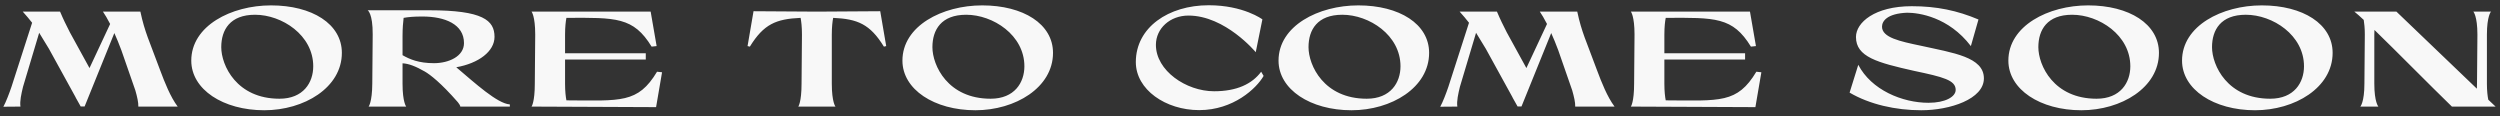 <svg width="258" height="12" viewBox="0 0 258 12" fill="none" xmlns="http://www.w3.org/2000/svg">
<rect x="0" y="0" width="258" height="12" fill="#333333" stroke="none"/>
<path d="M16.532 7.262C16.994 8.494 17.581 9.992 18.337 11H14.277C14.291 10.566 14.152 9.978 13.97 9.334L12.527 5.19C12.275 4.518 12.037 3.93 11.8 3.412L8.733 10.986H8.327L7.809 10.062V10.048L5.051 5.036C4.687 4.448 4.379 3.916 4.043 3.384L2.377 8.956C2.209 9.656 2.027 10.426 2.111 11L0.347 11.014C0.613 10.538 0.963 9.614 1.187 8.956L3.315 2.348C3.035 1.984 2.713 1.606 2.349 1.2H6.199C6.535 1.998 6.843 2.614 7.207 3.328L9.237 7.024L11.366 2.474C11.085 1.928 10.834 1.508 10.623 1.2H14.488C14.726 2.32 14.95 3.02 15.243 3.846L16.532 7.262ZM27.272 11.378C23.03 11.378 19.74 9.236 19.74 6.254C19.74 2.67 23.856 0.556 27.972 0.556C32.214 0.556 35.28 2.474 35.28 5.456C35.28 9.04 31.388 11.378 27.272 11.378ZM28.84 10.188C31.318 10.188 32.326 8.508 32.326 6.842C32.326 3.622 29.092 1.522 26.32 1.522C23.744 1.522 22.834 3.076 22.834 4.868C22.834 6.744 24.416 10.188 28.84 10.188ZM47.086 6.94C49.018 8.578 51.328 10.692 52.616 10.776V11H47.506C47.506 10.902 47.352 10.664 47.254 10.552C45.476 8.522 44.398 7.71 43.852 7.388C42.9 6.842 42.172 6.562 41.542 6.534V8.634C41.542 10.552 41.92 11 41.92 11H38.042C38.042 11 38.406 10.552 38.42 8.634L38.462 3.566C38.476 1.368 37.944 1.06 37.944 1.06H44.286C49.83 1.06 51.034 2.096 51.034 3.804C51.034 5.302 49.396 6.534 47.086 6.94ZM41.542 3.72V5.694C42.27 6.114 43.208 6.52 44.79 6.52C46.302 6.52 47.884 5.82 47.884 4.448C47.884 2.502 45.924 1.704 43.586 1.704C42.634 1.704 42.13 1.76 41.654 1.844C41.598 2.348 41.542 2.866 41.542 3.72ZM67.806 7.402L68.324 7.458L67.708 11.056L54.856 11C54.856 11 55.192 10.552 55.192 8.634L55.234 3.566C55.234 1.648 54.856 1.2 54.856 1.2H67.148L67.764 4.756L67.246 4.812C65.37 1.746 63.564 1.816 58.454 1.844C58.384 2.208 58.314 2.754 58.314 3.58V5.498H66.644V6.142H58.314V8.634C58.314 9.446 58.384 9.992 58.454 10.356C64.054 10.384 65.832 10.692 67.806 7.402ZM90.84 1.158L91.456 4.756L91.218 4.812C89.79 2.488 88.502 1.956 85.982 1.844C85.912 2.208 85.842 2.768 85.842 3.58V8.634C85.842 10.552 86.22 11 86.22 11H82.384C82.384 11 82.72 10.552 82.72 8.634L82.762 3.566C82.762 2.754 82.692 2.208 82.622 1.844C80.088 1.956 78.814 2.488 77.386 4.812L77.148 4.756L77.764 1.158L84.302 1.2L90.84 1.158ZM100.663 11.378C96.421 11.378 93.131 9.236 93.131 6.254C93.131 2.67 97.247 0.556 101.363 0.556C105.605 0.556 108.671 2.474 108.671 5.456C108.671 9.04 104.779 11.378 100.663 11.378ZM102.231 10.188C104.709 10.188 105.717 8.508 105.717 6.842C105.717 3.622 102.483 1.522 99.711 1.522C97.135 1.522 96.225 3.076 96.225 4.868C96.225 6.744 97.807 10.188 102.231 10.188ZM130.405 7.836C129.677 9.11 127.297 11.364 123.755 11.364C120.297 11.364 117.217 9.25 117.217 6.408C117.217 2.824 120.591 0.542 124.735 0.542C128.333 0.542 130.279 1.998 130.279 1.998L129.593 5.386C129.593 5.386 126.457 1.606 122.649 1.606C120.745 1.606 119.289 2.936 119.289 4.63C119.289 7.29 122.411 9.418 125.295 9.418C127.647 9.418 129.215 8.662 130.153 7.402L130.405 7.836ZM139.477 11.378C135.235 11.378 131.945 9.236 131.945 6.254C131.945 2.67 136.061 0.556 140.177 0.556C144.419 0.556 147.485 2.474 147.485 5.456C147.485 9.04 143.593 11.378 139.477 11.378ZM141.045 10.188C143.523 10.188 144.531 8.508 144.531 6.842C144.531 3.622 141.297 1.522 138.525 1.522C135.949 1.522 135.039 3.076 135.039 4.868C135.039 6.744 136.621 10.188 141.045 10.188ZM164.817 7.262C165.279 8.494 165.867 9.992 166.623 11H162.563C162.577 10.566 162.437 9.978 162.255 9.334L160.813 5.19C160.561 4.518 160.323 3.93 160.085 3.412L157.019 10.986H156.613L156.095 10.062V10.048L153.337 5.036C152.973 4.448 152.665 3.916 152.329 3.384L150.663 8.956C150.495 9.656 150.313 10.426 150.397 11L148.633 11.014C148.899 10.538 149.249 9.614 149.473 8.956L151.601 2.348C151.321 1.984 150.999 1.606 150.635 1.2H154.485C154.821 1.998 155.129 2.614 155.493 3.328L157.523 7.024L159.651 2.474C159.371 1.928 159.119 1.508 158.909 1.2H162.773C163.011 2.32 163.235 3.02 163.529 3.846L164.817 7.262ZM181.255 7.402L181.773 7.458L181.157 11.056L168.305 11C168.305 11 168.641 10.552 168.641 8.634L168.683 3.566C168.683 1.648 168.305 1.2 168.305 1.2H180.597L181.213 4.756L180.695 4.812C178.819 1.746 177.013 1.816 171.903 1.844C171.833 2.208 171.763 2.754 171.763 3.58V5.498H180.093V6.142H171.763V8.634C171.763 9.446 171.833 9.992 171.903 10.356C177.503 10.384 179.281 10.692 181.255 7.402ZM191.536 3.818C191.536 2.32 193.482 0.64 197.29 0.64C199.866 0.64 201.994 1.088 204.178 2.012L203.394 4.756C201.084 1.732 198.004 1.312 196.814 1.312C194.728 1.396 194.224 2.194 194.224 2.754C194.224 3.874 196.058 4.266 198.27 4.728C201.546 5.456 204.738 5.876 204.738 8.088C204.738 10.23 201.238 11.378 198.27 11.378C195.638 11.378 192.95 10.776 190.878 9.558L191.774 6.688C193.118 9.278 196.31 10.608 199.026 10.608C200.748 10.608 201.826 9.992 201.826 9.278C201.826 8.27 200.538 7.948 197.556 7.318C193.748 6.464 191.536 5.876 191.536 3.818ZM214.796 11.378C210.554 11.378 207.264 9.236 207.264 6.254C207.264 2.67 211.38 0.556 215.496 0.556C219.738 0.556 222.804 2.474 222.804 5.456C222.804 9.04 218.912 11.378 214.796 11.378ZM216.364 10.188C218.842 10.188 219.85 8.508 219.85 6.842C219.85 3.622 216.616 1.522 213.844 1.522C211.268 1.522 210.358 3.076 210.358 4.868C210.358 6.744 211.94 10.188 216.364 10.188ZM232.719 11.378C228.477 11.378 225.187 9.236 225.187 6.254C225.187 2.67 229.303 0.556 233.419 0.556C237.661 0.556 240.727 2.474 240.727 5.456C240.727 9.04 236.835 11.378 232.719 11.378ZM234.287 10.188C236.765 10.188 237.773 8.508 237.773 6.842C237.773 3.622 234.539 1.522 231.767 1.522C229.191 1.522 228.281 3.076 228.281 4.868C228.281 6.744 229.863 10.188 234.287 10.188ZM256.789 10.286L257.545 11H257.069C256.719 11 256.131 11 255.207 11H253.037C250.587 8.62 247.325 5.302 245.043 3.09C245.029 3.244 245.029 3.412 245.029 3.58V8.634C245.029 10.552 245.449 11 245.449 11H243.587C243.587 11 244.007 10.552 244.007 8.634L244.049 3.566C244.049 2.894 243.993 2.404 243.937 2.054C243.559 1.704 243.237 1.41 242.971 1.2H247.311L255.613 9.152C255.627 8.998 255.627 8.816 255.627 8.634L255.669 3.566C255.669 1.648 255.249 1.2 255.249 1.2H257.069C257.069 1.2 256.649 1.648 256.649 3.58V8.634C256.649 9.39 256.719 9.922 256.789 10.286Z" fill="#F8F8F8"/>
</svg>
